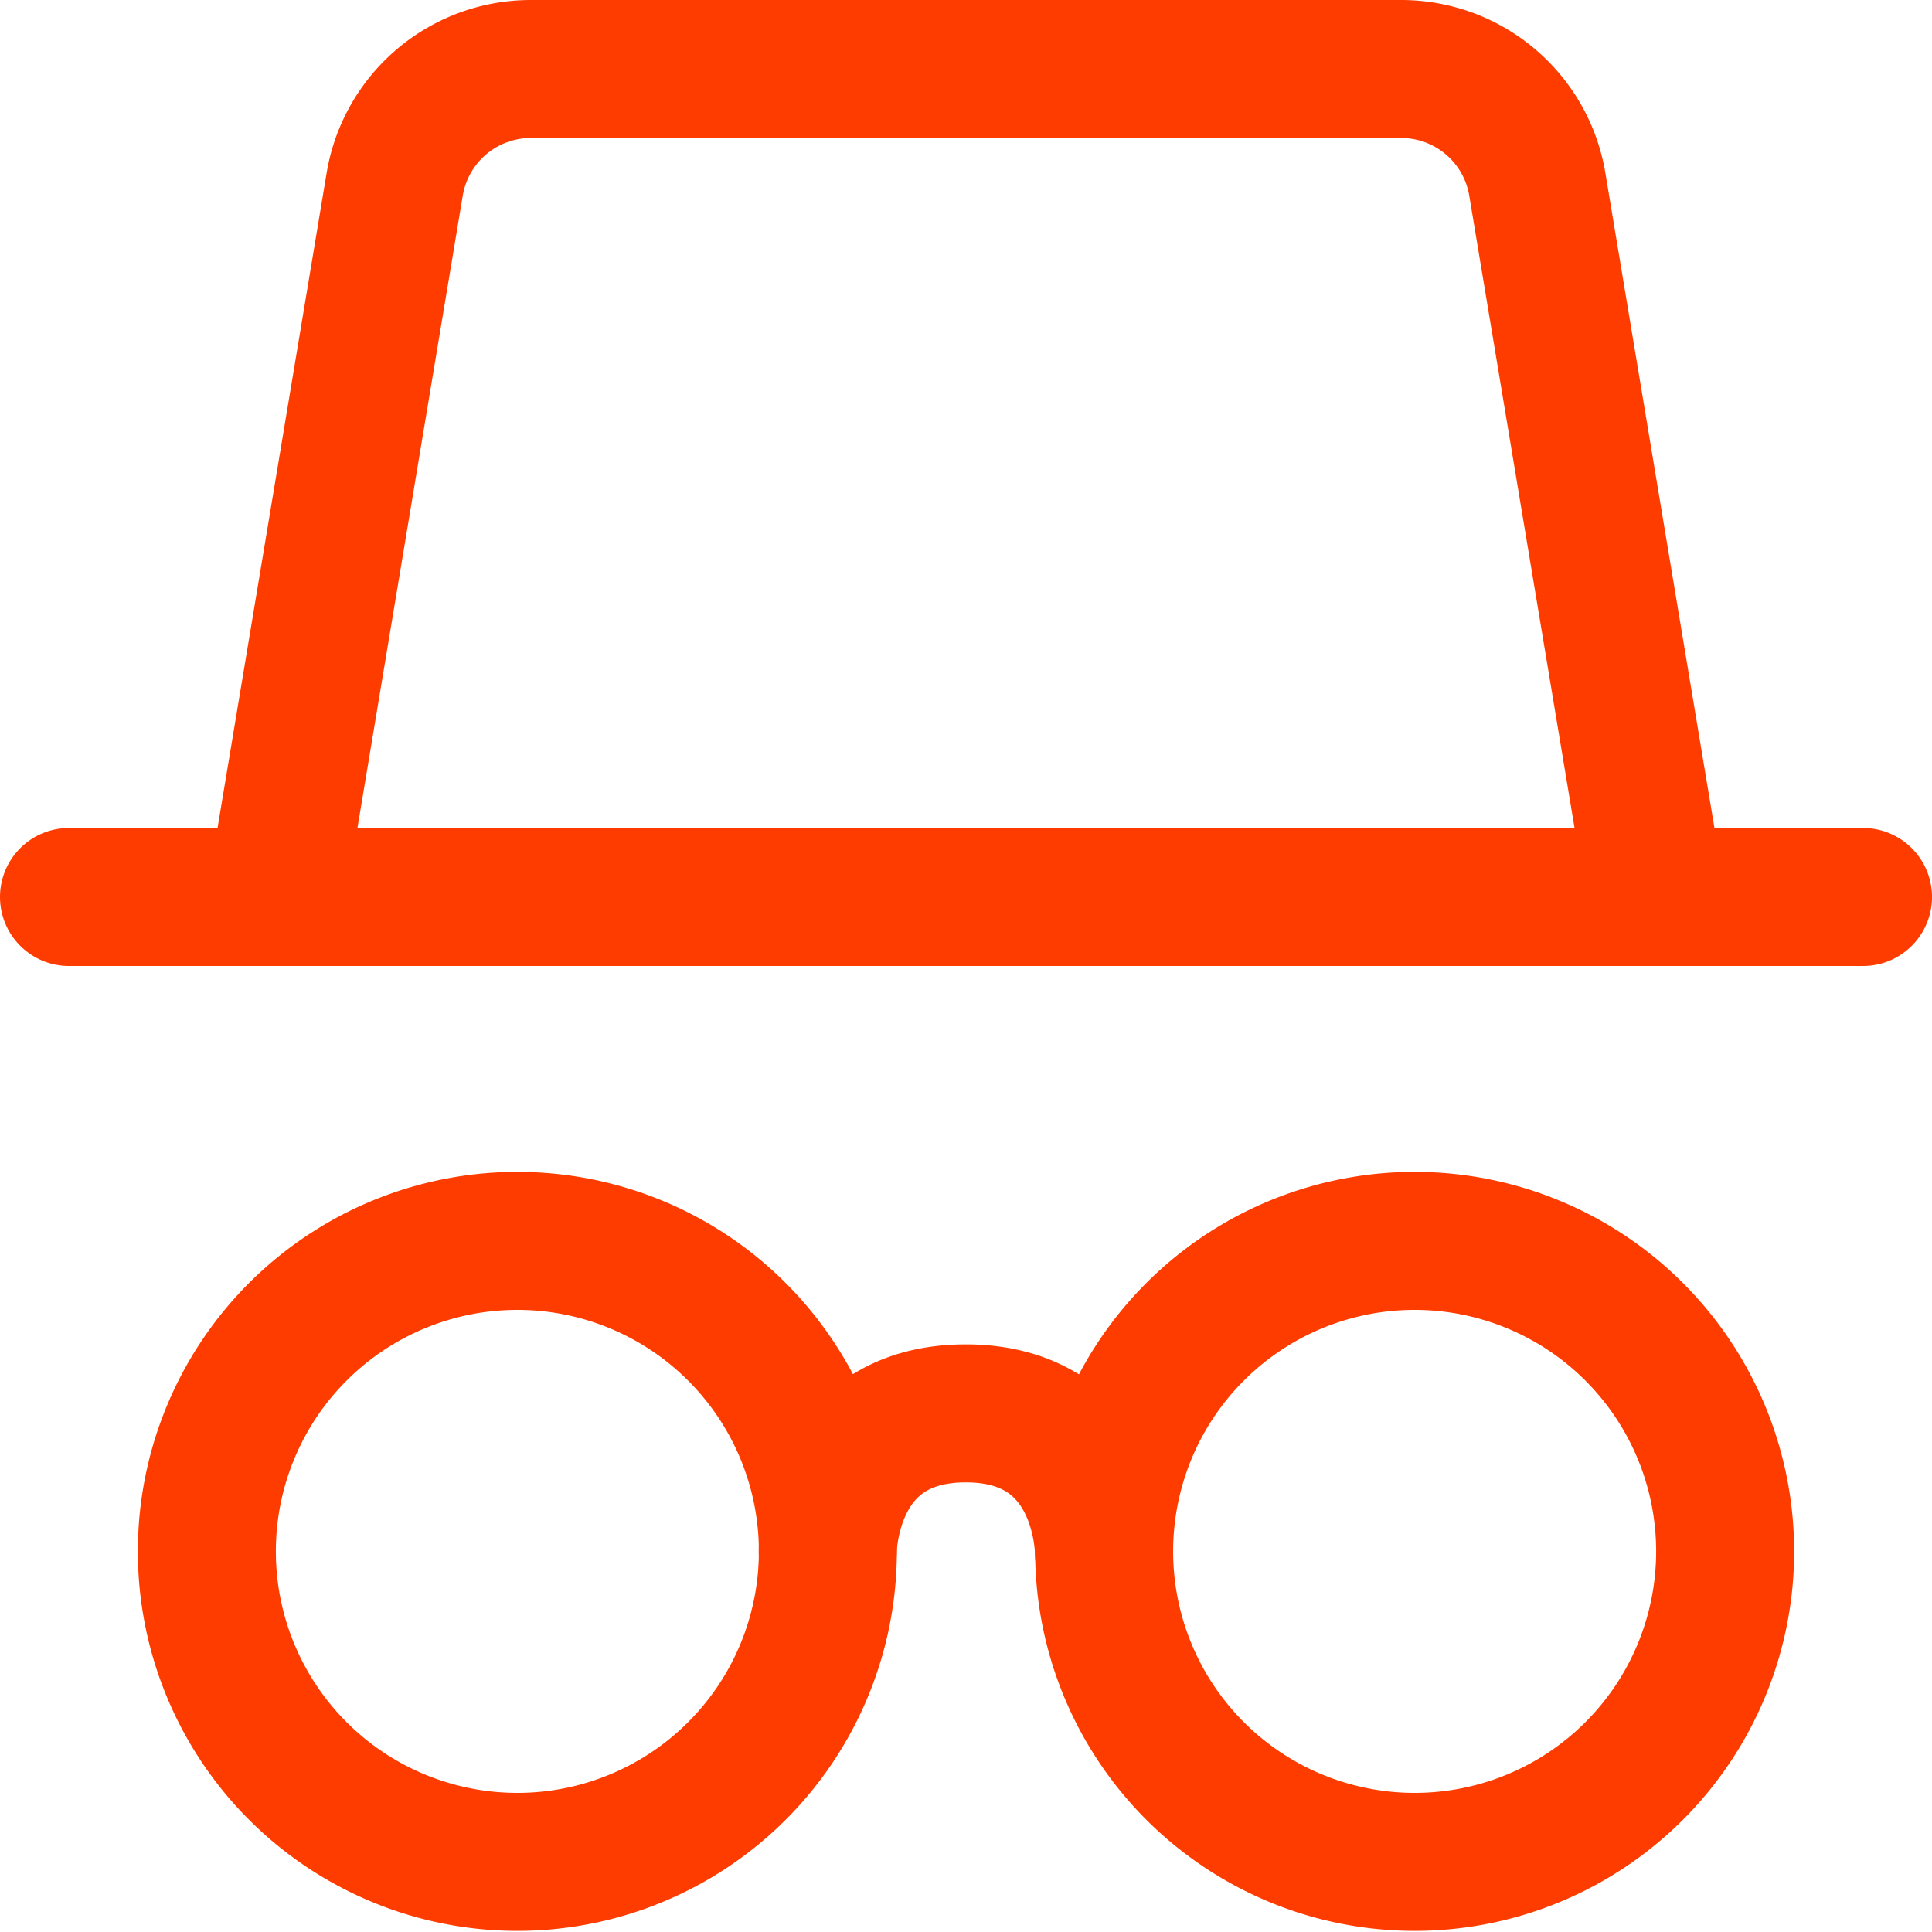 <svg xmlns="http://www.w3.org/2000/svg" width="14" height="14" fill="none"><g stroke="#ff3c00" stroke-linecap="round" stroke-linejoin="round"><path d="M1.499 11.242a2.25 2.25 0 1 0 4.5 0 2.25 2.25 0 1 0-4.5 0m6.502 0a2.25 2.25 0 1 0 4.5 0 2.25 2.25 0 1 0-4.5 0"/><path d="M5.998 11.242s0-1 1-1c1.001 0 1.001 1 1.001 1M.5 6.5h13M2.86 1.336A1 1 0 0 1 3.848.5h6.306a1 1 0 0 1 .986.836L12 6.5H2l.86-5.164Z"/></g></svg>